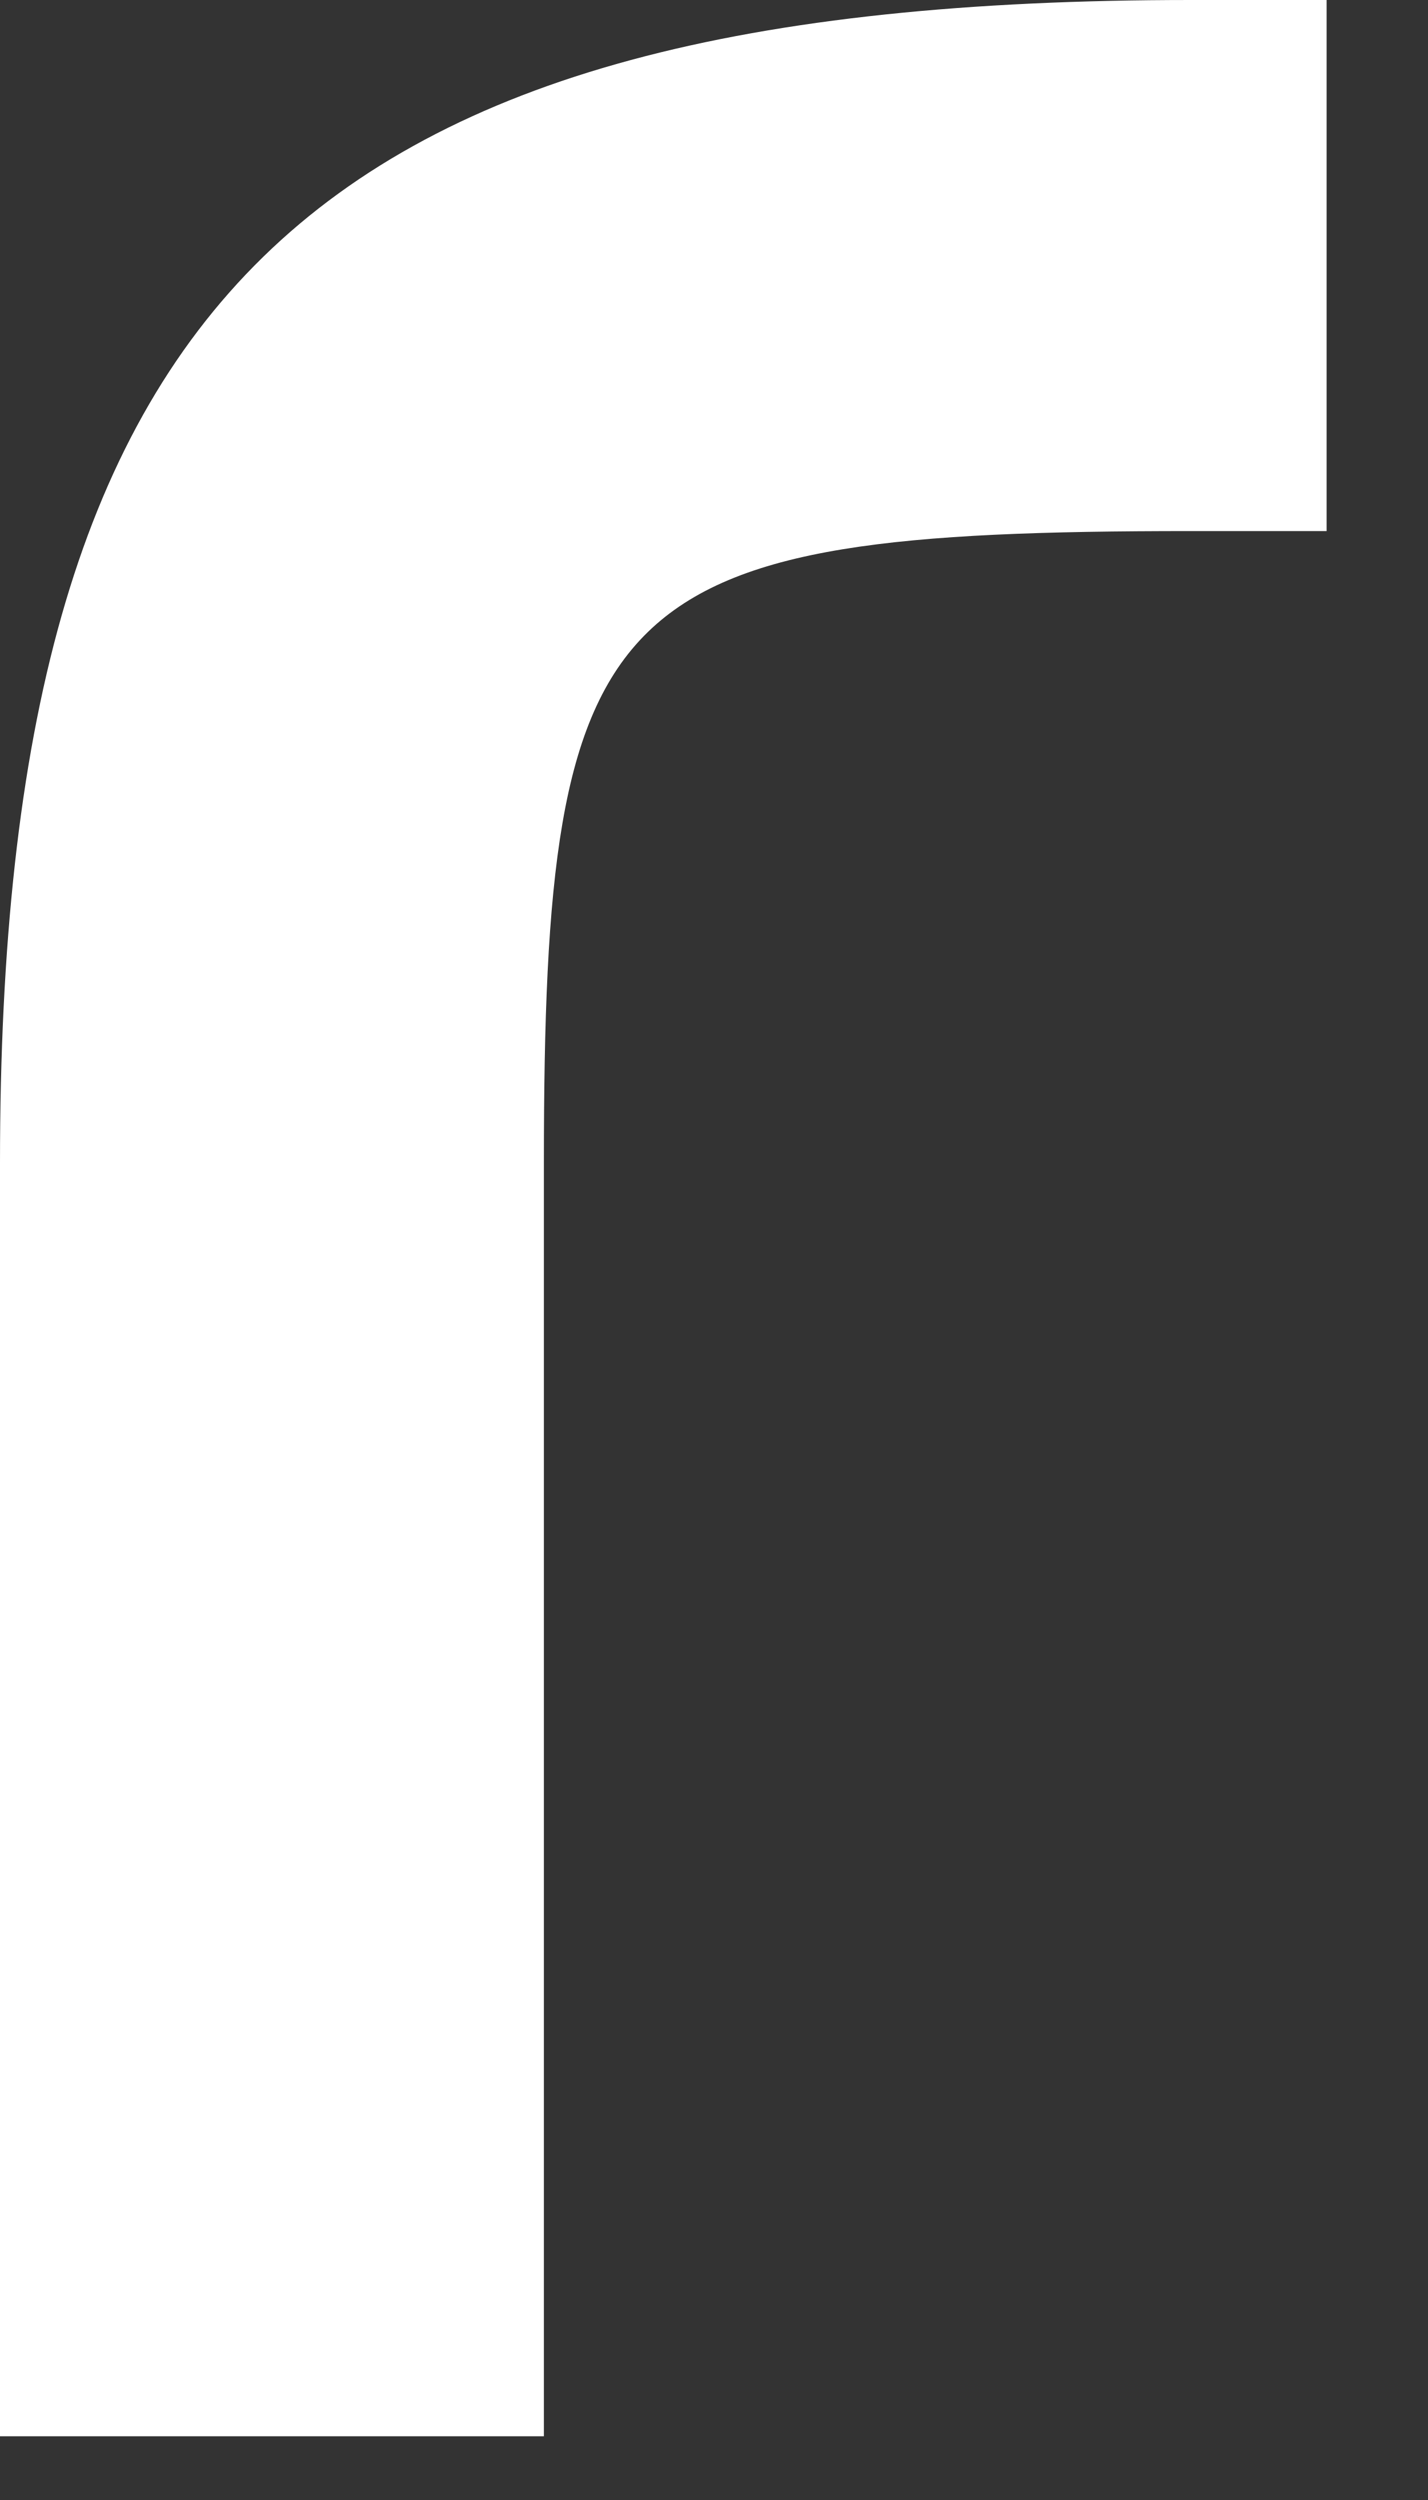 <?xml version="1.0" encoding="utf-8"?>
<svg xmlns="http://www.w3.org/2000/svg" fill="none" height="100%" overflow="visible" preserveAspectRatio="none" style="display: block;" viewBox="0 0 8 14" width="100%">
<rect x="0" y="0" width="8" height="14" fill="#333333" stroke="none"/>
<path d="M3.047 13.643H0V6.513C0 1.667 1.706 0 6.671 0H7.432V2.974H6.671C3.387 2.974 3.047 3.307 3.047 6.513V13.643Z" fill="white" id="Vector"/>
</svg>